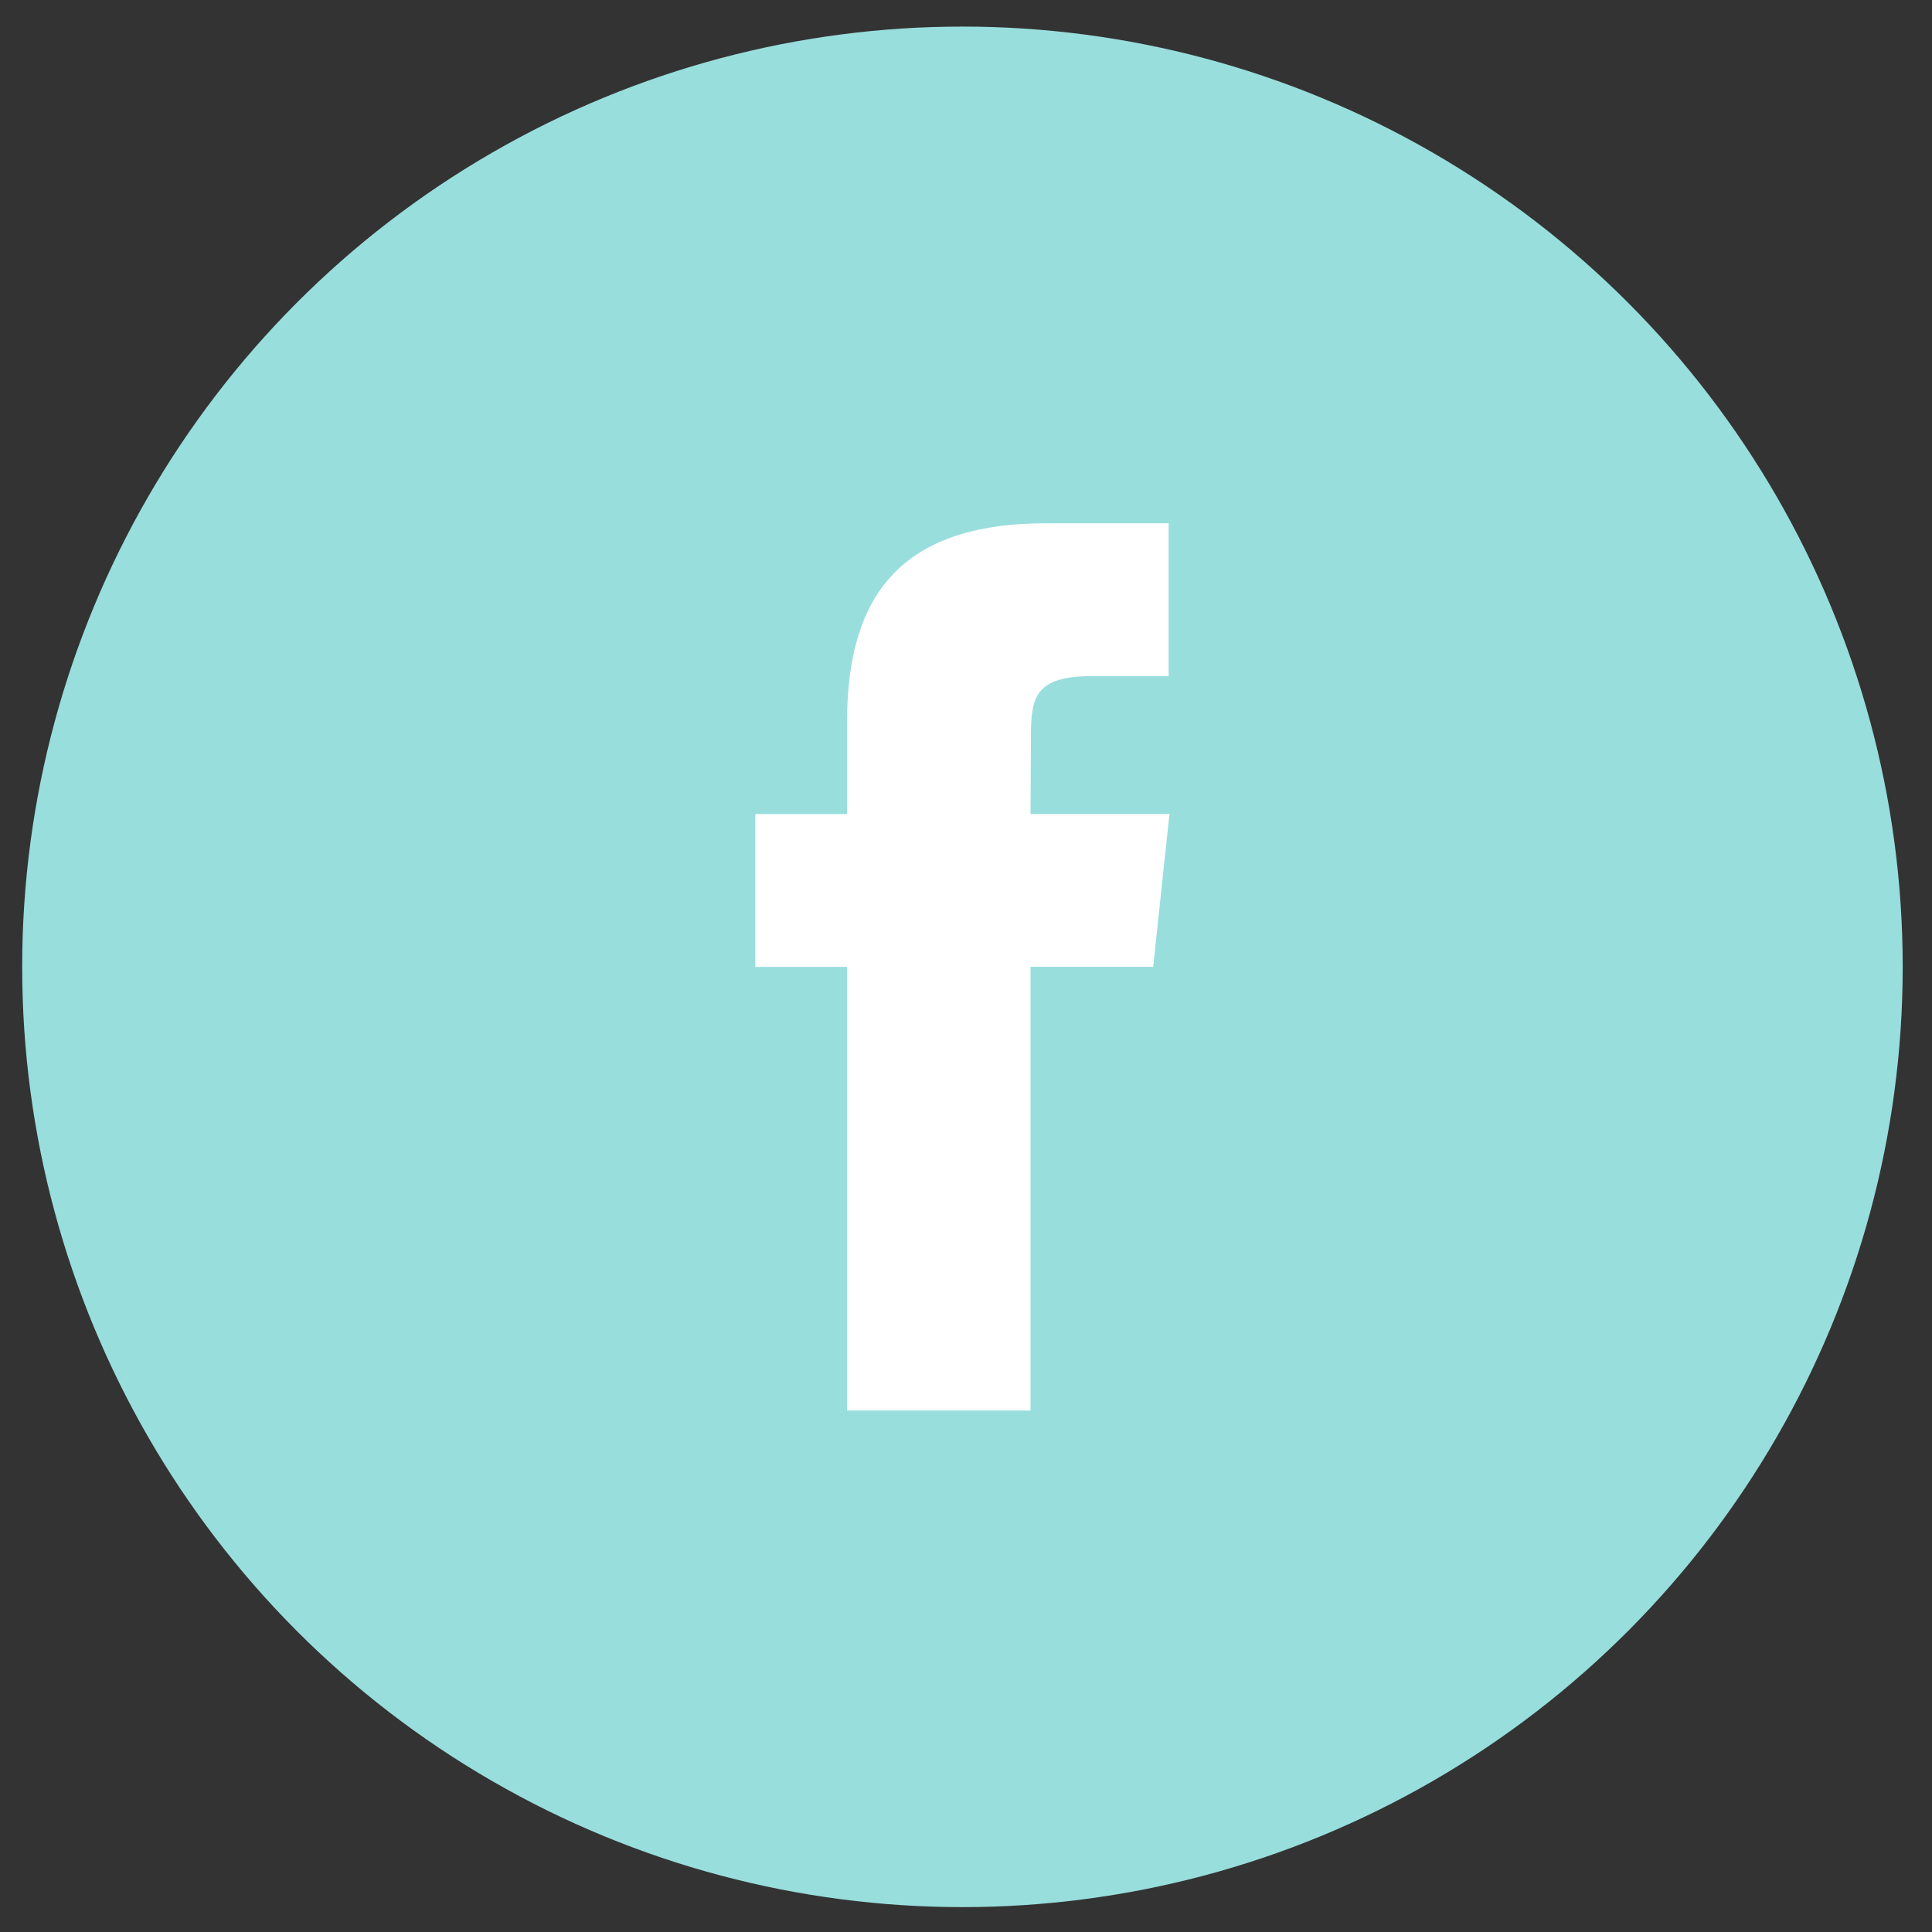 <?xml version="1.0" encoding="utf-8"?>
<!-- Generator: Adobe Illustrator 16.0.0, SVG Export Plug-In . SVG Version: 6.00 Build 0)  -->
<!DOCTYPE svg PUBLIC "-//W3C//DTD SVG 1.1//EN" "http://www.w3.org/Graphics/SVG/1.1/DTD/svg11.dtd">
<svg version="1.1" id="Layer_1" xmlns="http://www.w3.org/2000/svg" xmlns:xlink="http://www.w3.org/1999/xlink" x="0px" y="0px"
	 width="25px" height="25px" viewBox="0 0 25 25" enable-background="new 0 0 25 25" xml:space="preserve">
<rect x="0" y="0" width="25" height="25" fill="#333333" stroke="none"/>
<circle fill="#98DEDD" stroke="#98DEDD" stroke-width="0.5" stroke-miterlimit="10" cx="12.454" cy="12.511" r="11.917"/>
<path fill="#FFFFFF" d="M13.335,18.252v-5.741h1.587l0.211-1.978h-1.798l0.005-0.991c0-0.516,0.049-0.793,0.79-0.793h0.992V6.771
	h-1.585c-1.904,0-2.576,0.96-2.576,2.573v1.189H9.774v1.978h1.187v5.741H13.335L13.335,18.252z"/>
</svg>
